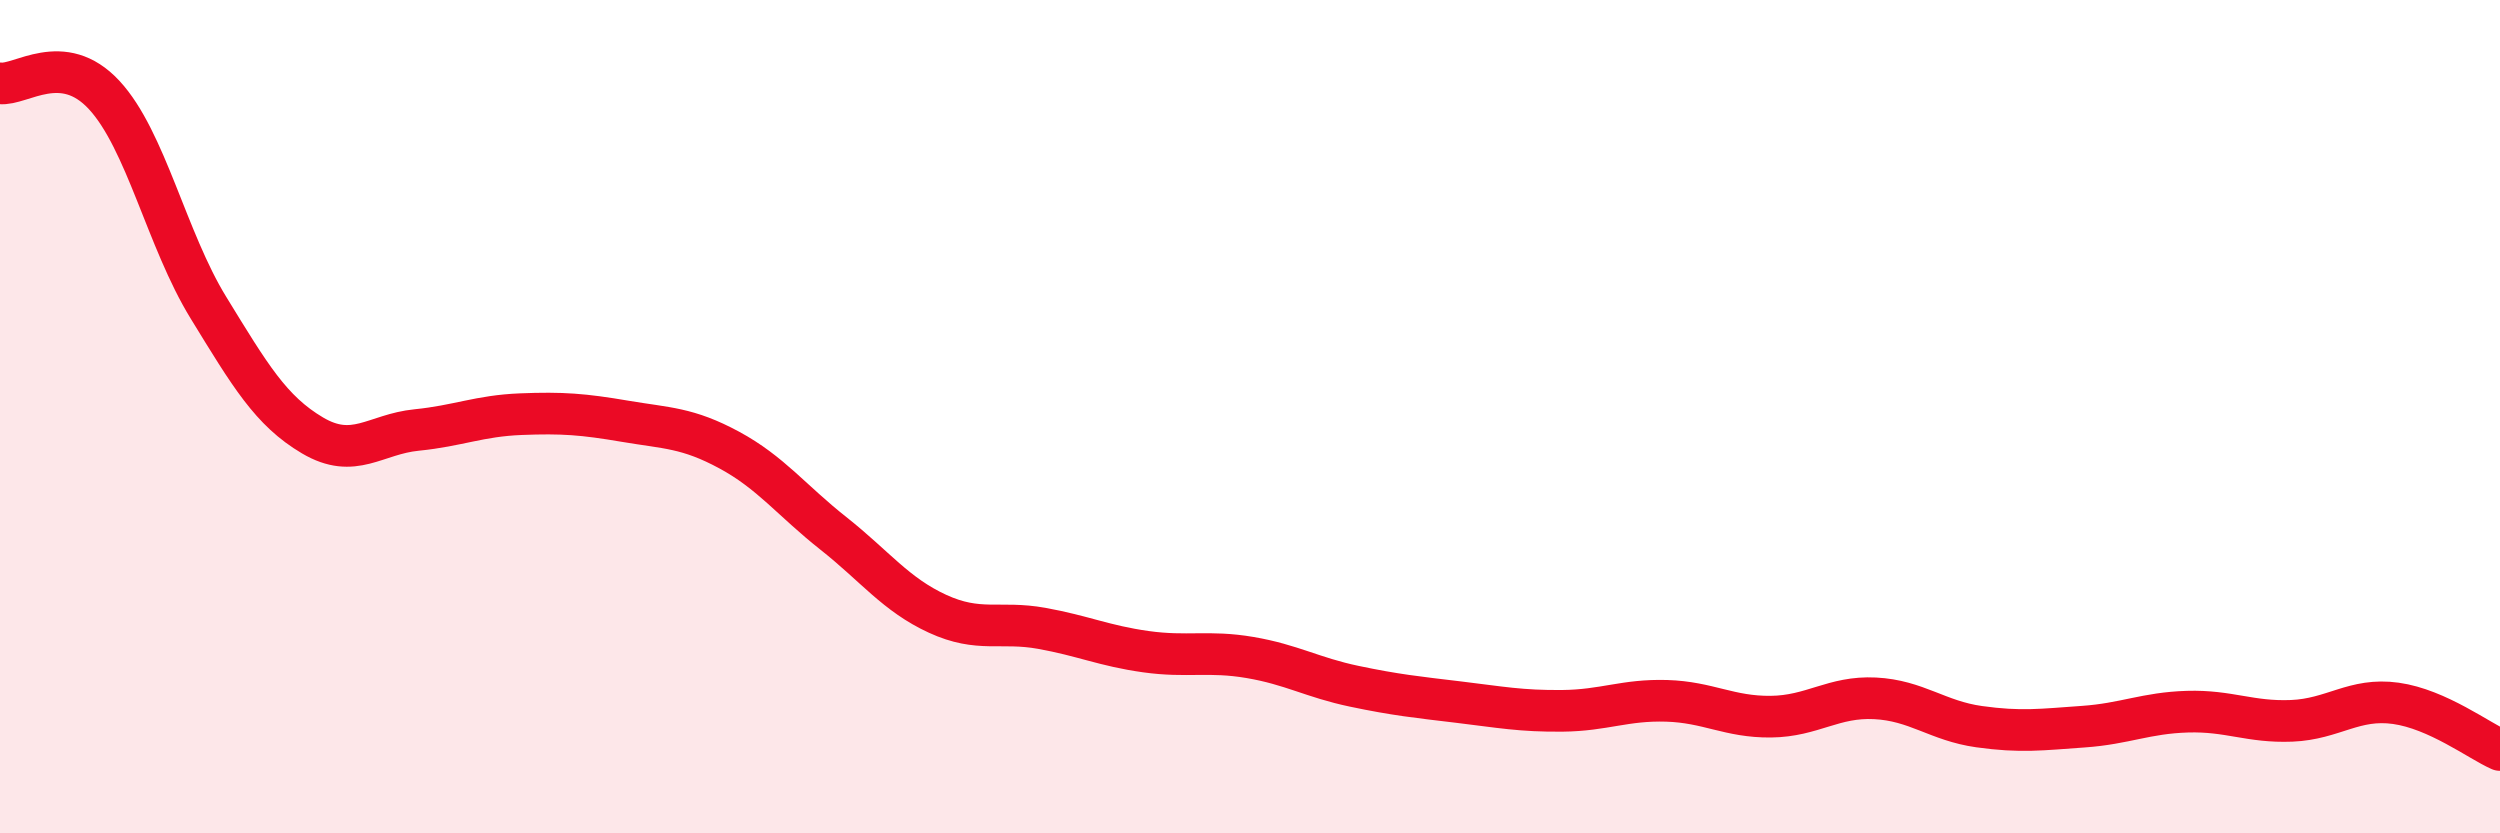 
    <svg width="60" height="20" viewBox="0 0 60 20" xmlns="http://www.w3.org/2000/svg">
      <path
        d="M 0,2 C 0.5,2.06 1.5,1.2 2.5,2.28 C 3.5,3.36 4,5.75 5,7.38 C 6,9.01 6.5,9.86 7.5,10.45 C 8.5,11.04 9,10.42 10,10.32 C 11,10.22 11.5,9.98 12.5,9.94 C 13.5,9.9 14,9.94 15,10.11 C 16,10.28 16.5,10.26 17.5,10.8 C 18.5,11.34 19,12.01 20,12.8 C 21,13.59 21.5,14.27 22.5,14.73 C 23.5,15.19 24,14.9 25,15.08 C 26,15.26 26.5,15.5 27.5,15.64 C 28.5,15.78 29,15.61 30,15.78 C 31,15.95 31.5,16.26 32.5,16.47 C 33.5,16.68 34,16.73 35,16.85 C 36,16.97 36.5,17.07 37.5,17.06 C 38.5,17.05 39,16.79 40,16.82 C 41,16.85 41.5,17.21 42.5,17.2 C 43.5,17.19 44,16.71 45,16.76 C 46,16.81 46.5,17.3 47.5,17.44 C 48.5,17.58 49,17.51 50,17.44 C 51,17.37 51.5,17.11 52.5,17.08 C 53.5,17.05 54,17.34 55,17.3 C 56,17.26 56.5,16.74 57.5,16.88 C 58.5,17.02 59.5,17.78 60,18L60 20L0 20Z"
        fill="#EB0A25"
        opacity="0.1"
        stroke-linecap="round"
        stroke-linejoin="round"
      />
      <path
        d="M 0,2 C 0.5,2.06 1.5,1.2 2.5,2.28 C 3.5,3.36 4,5.75 5,7.38 C 6,9.01 6.5,9.86 7.5,10.45 C 8.5,11.04 9,10.42 10,10.32 C 11,10.22 11.5,9.98 12.5,9.94 C 13.5,9.9 14,9.94 15,10.11 C 16,10.28 16.5,10.26 17.5,10.8 C 18.5,11.34 19,12.01 20,12.8 C 21,13.59 21.5,14.27 22.5,14.73 C 23.5,15.19 24,14.9 25,15.08 C 26,15.26 26.5,15.5 27.5,15.64 C 28.5,15.78 29,15.61 30,15.78 C 31,15.95 31.5,16.26 32.5,16.47 C 33.5,16.68 34,16.73 35,16.85 C 36,16.97 36.5,17.07 37.5,17.06 C 38.5,17.05 39,16.79 40,16.82 C 41,16.85 41.5,17.21 42.5,17.2 C 43.5,17.19 44,16.71 45,16.76 C 46,16.81 46.5,17.3 47.5,17.44 C 48.5,17.58 49,17.51 50,17.44 C 51,17.37 51.5,17.11 52.5,17.08 C 53.5,17.05 54,17.34 55,17.3 C 56,17.26 56.5,16.74 57.5,16.88 C 58.5,17.02 59.5,17.78 60,18"
        stroke="#EB0A25"
        stroke-width="1"
        fill="none"
        stroke-linecap="round"
        stroke-linejoin="round"
      />
    </svg>
  